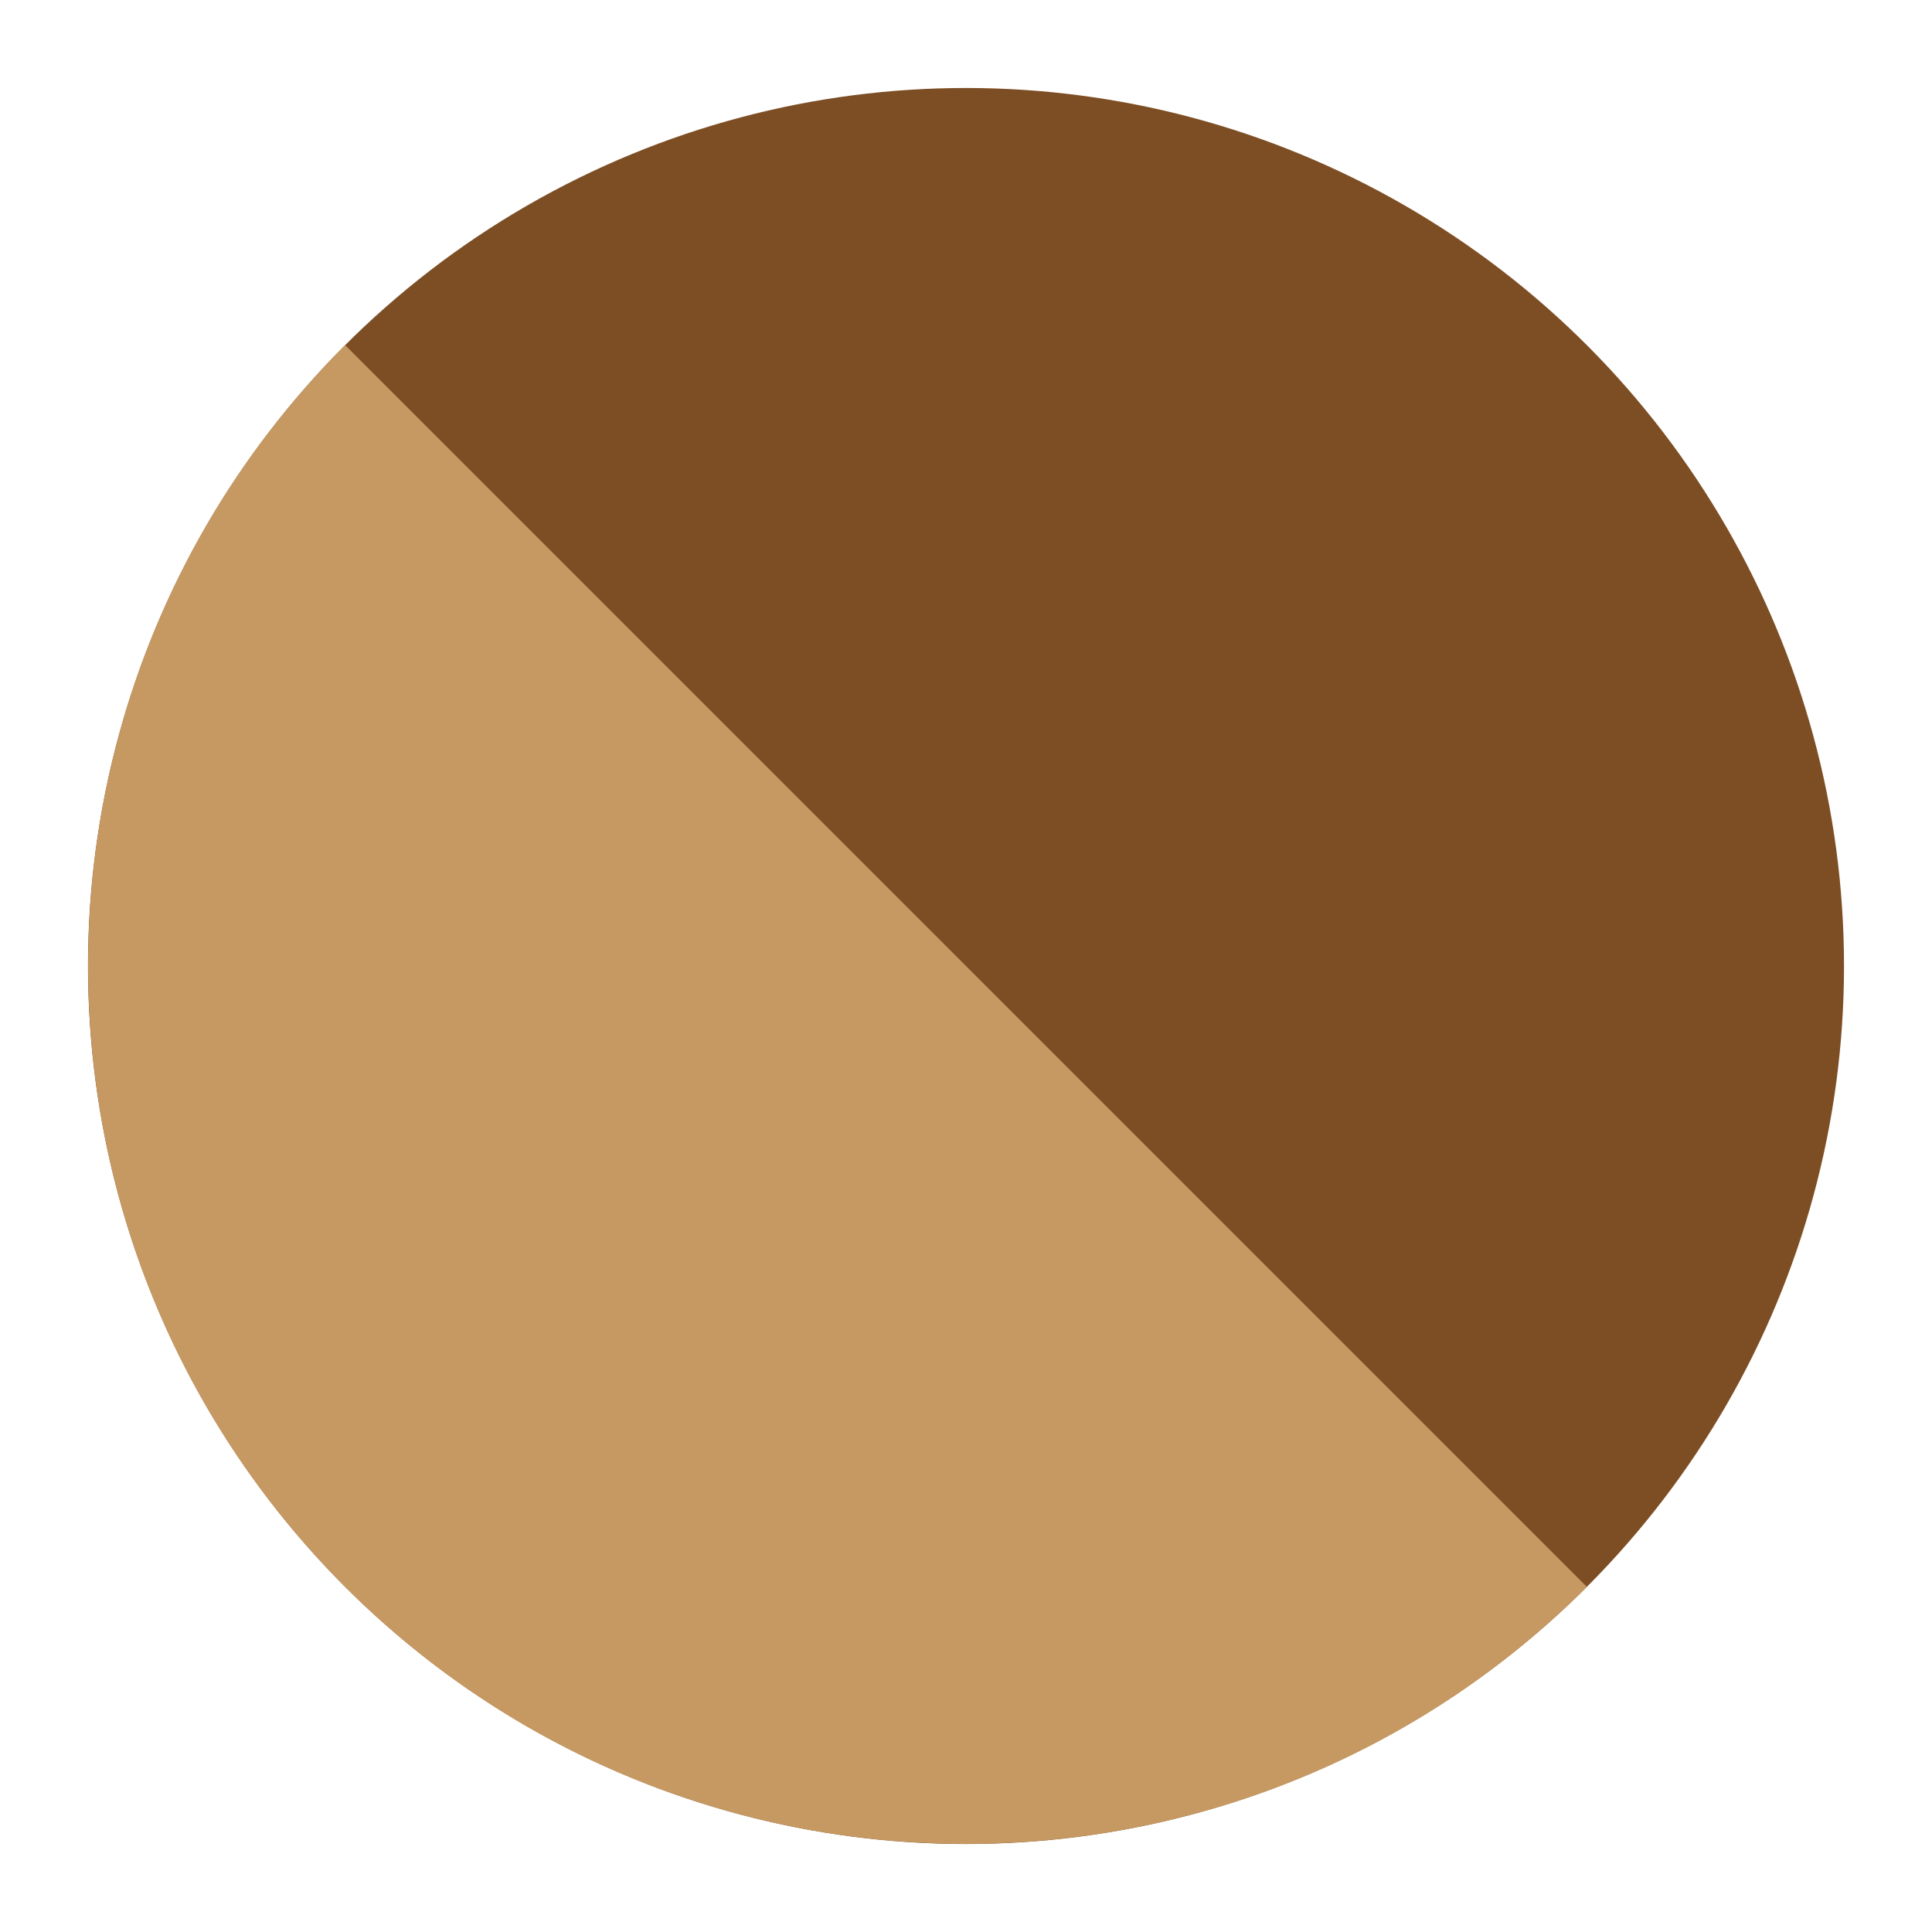 <?xml version="1.0" encoding="UTF-8"?>
<svg id="Calque_1" data-name="Calque 1" xmlns="http://www.w3.org/2000/svg" viewBox="0 0 31.18 31.18">
  <defs>
    <style>
      .cls-1 {
        fill: #c69963;
      }

      .cls-1, .cls-2 {
        stroke-width: 0px;
      }

      .cls-2 {
        fill: #7d4e24;
      }
    </style>
  </defs>
  <circle class="cls-2" cx="15.59" cy="15.59" r="14.17"/>
  <path class="cls-1" d="m25.61,25.61c-5.53,5.53-14.51,5.53-20.04,0s-5.53-14.51,0-20.04"/>
</svg>